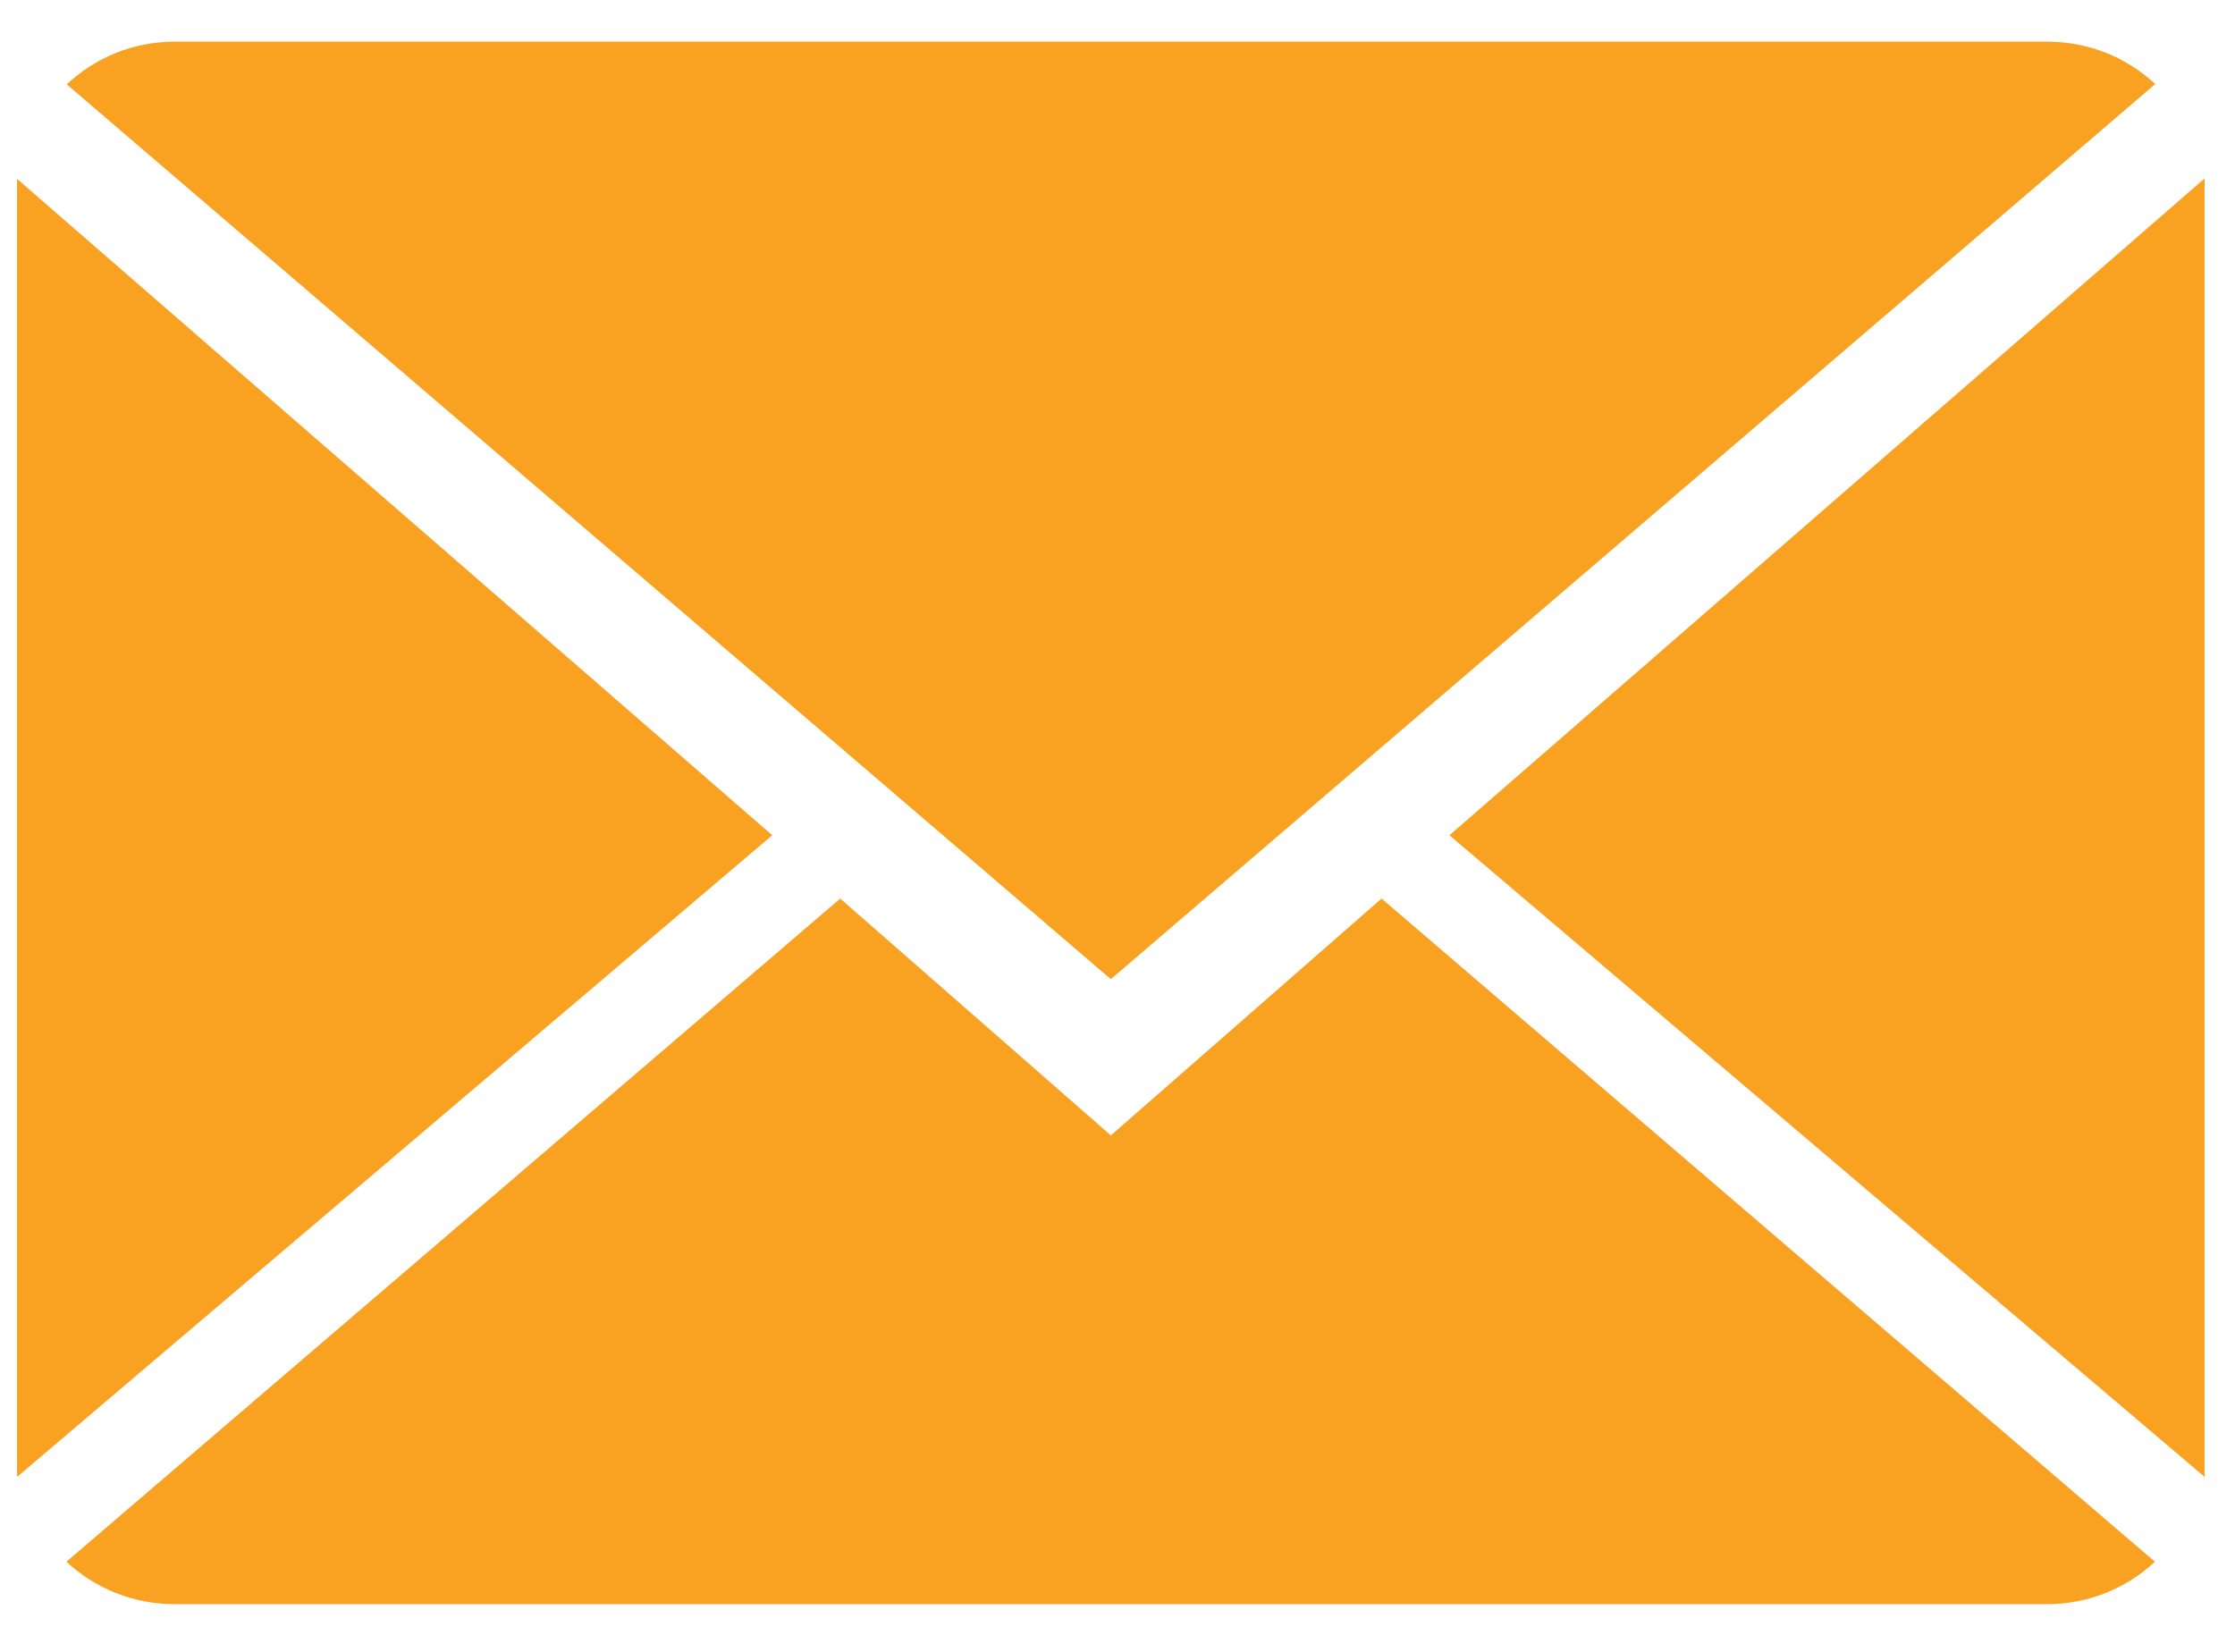 <?xml version="1.0" encoding="UTF-8"?>
<svg xmlns="http://www.w3.org/2000/svg" xmlns:xlink="http://www.w3.org/1999/xlink" width="46px" height="34px">
  <path fill-rule="evenodd" fill="rgb(249, 161, 32)" d="M29.832,17.192 L45.375,3.672 L45.375,30.399 L29.832,17.192 ZM1.374,1.736 C1.953,1.193 2.732,0.858 3.589,0.858 L42.137,0.858 C43.001,0.858 43.780,1.190 44.358,1.730 L22.863,20.154 L1.374,1.736 ZM0.351,30.399 L0.351,3.682 L15.894,17.192 L0.351,30.399 ZM22.863,23.370 L28.435,18.495 L44.351,32.145 C43.774,32.685 42.994,33.018 42.137,33.018 L3.589,33.018 C2.728,33.018 1.947,32.685 1.367,32.145 L17.293,18.495 L22.863,23.370 Z"></path>
</svg>

